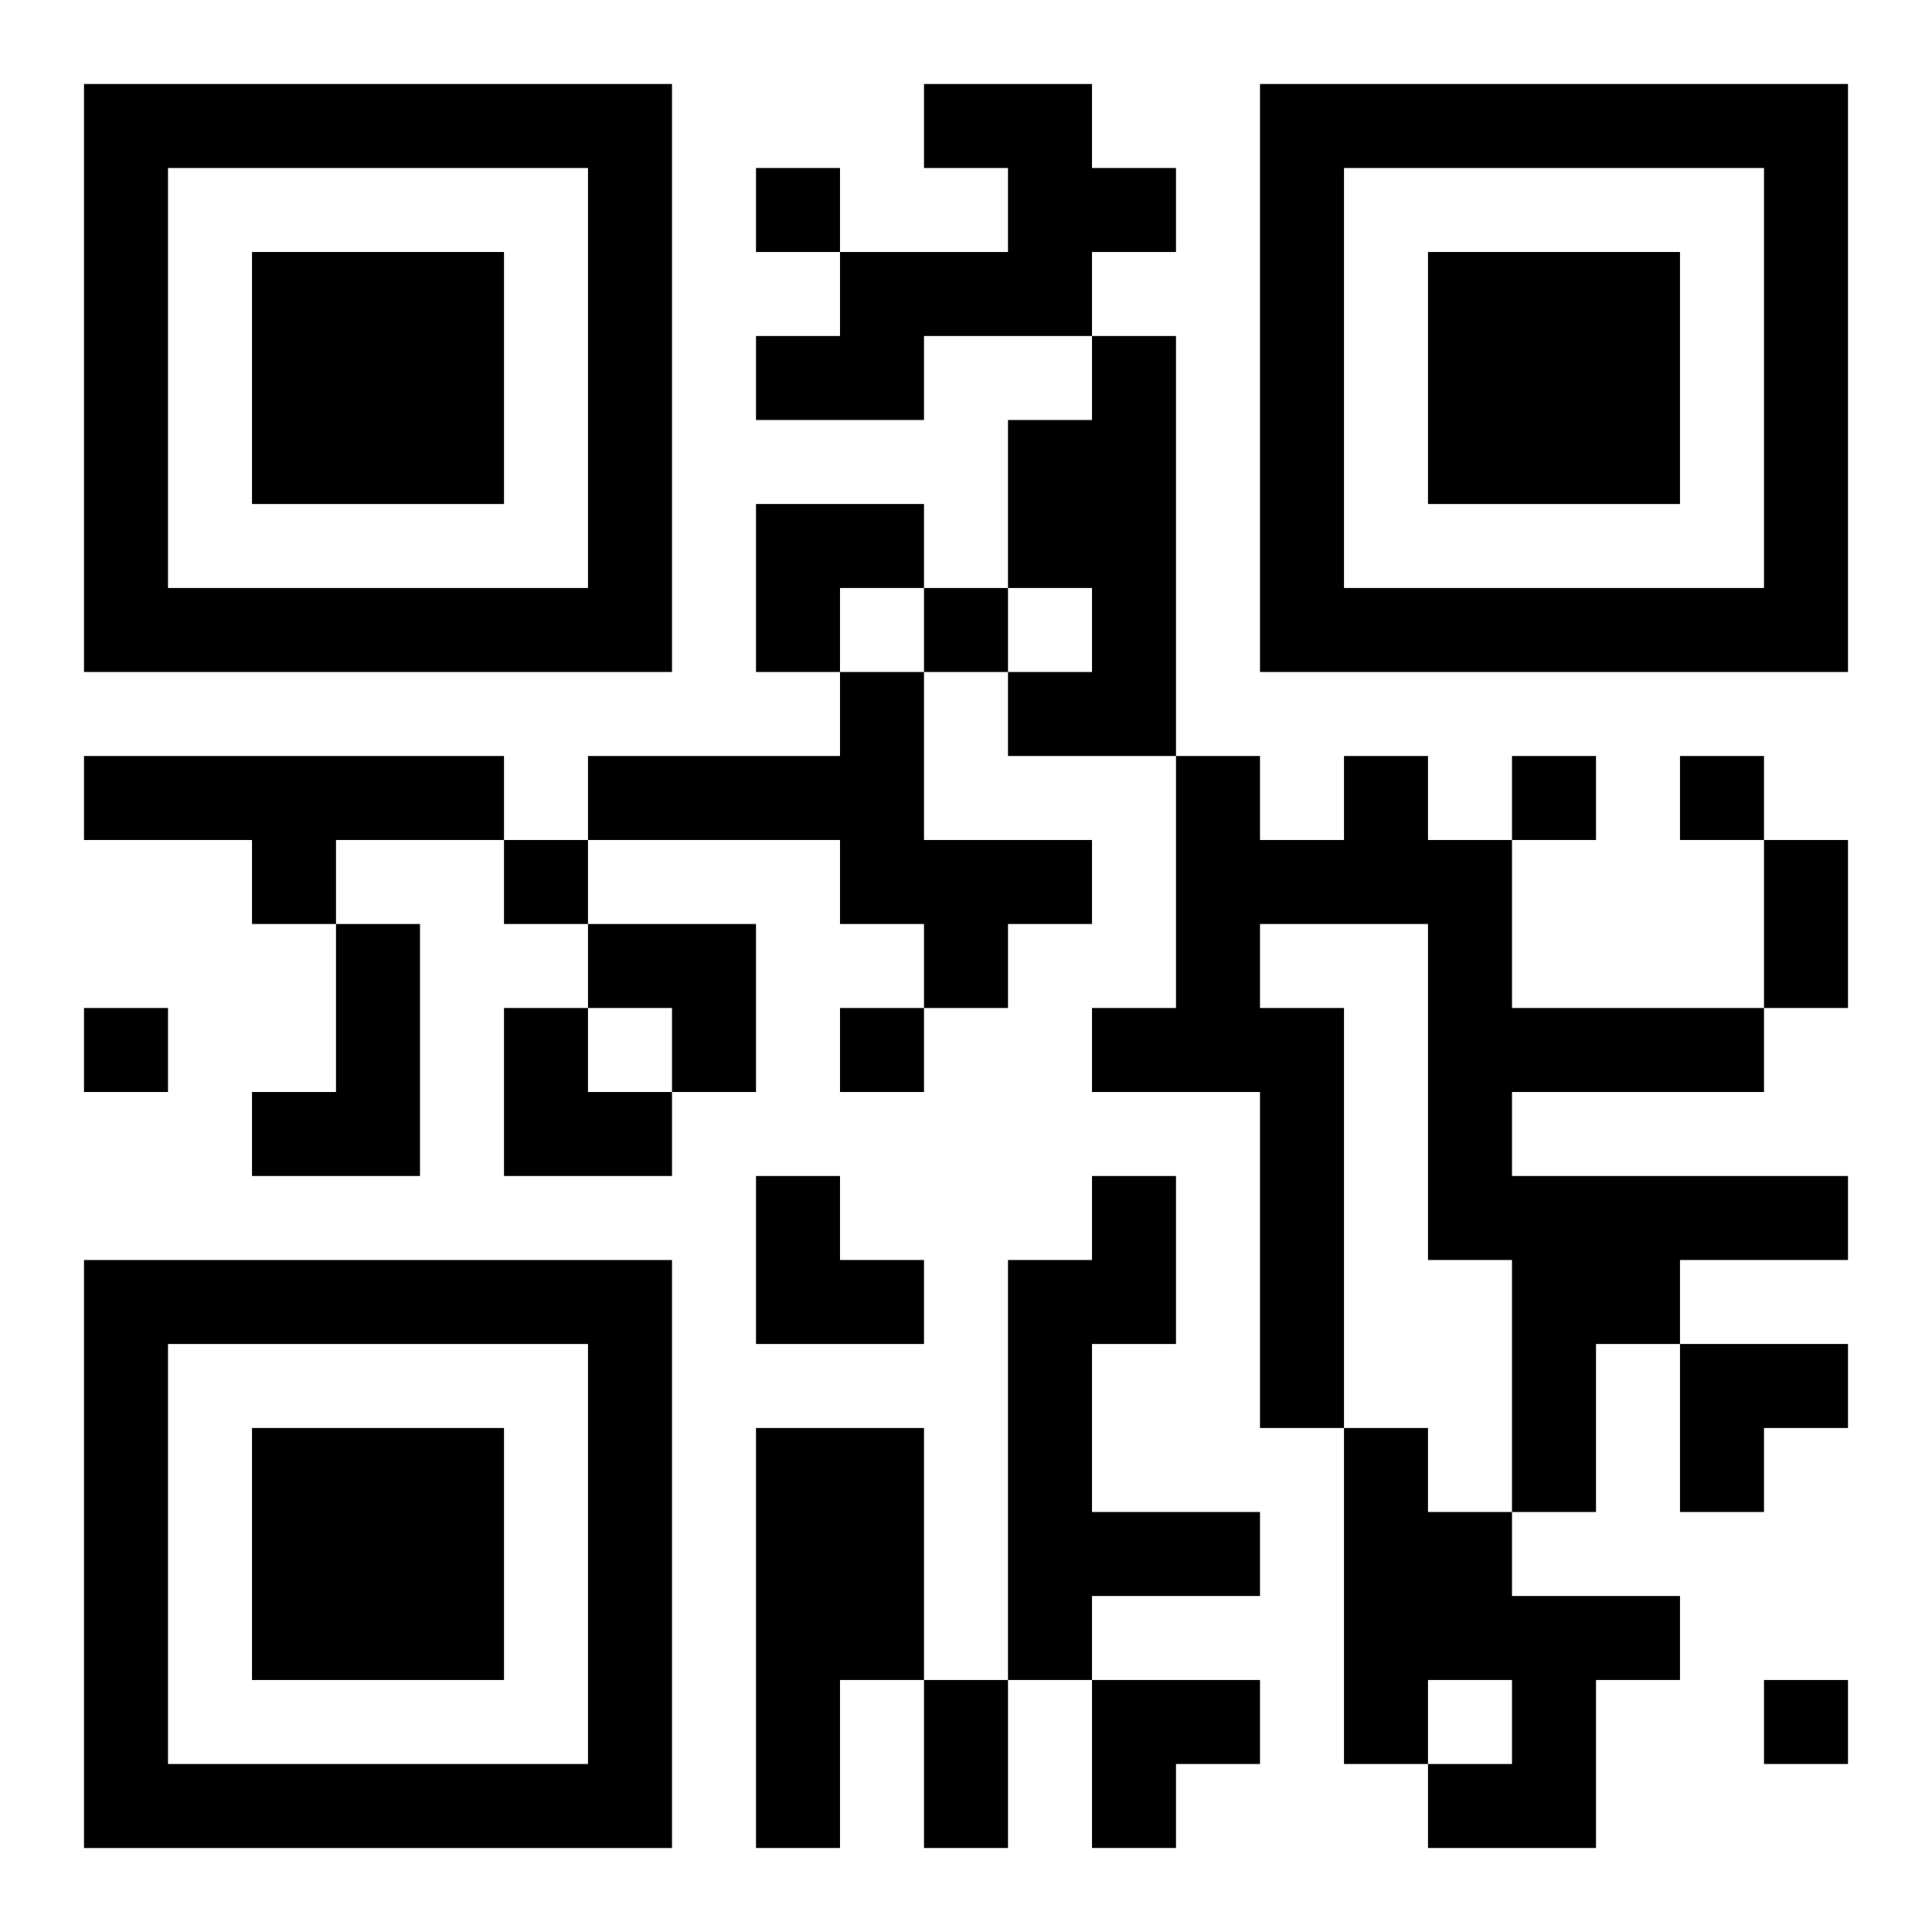 <?xml version="1.0" encoding="UTF-8"?>
<svg width="250" height="250" baseProfile="full" version="1.1" viewBox="-1 -1 23 23" xmlns="http://www.w3.org/2000/svg" xmlns:xlink="http://www.w3.org/1999/xlink"><symbol id="a"><path d="m0 7v7h7v-7h-7zm1 1h5v5h-5v-5zm1 1v3h3v-3h-3z"/></symbol><use y="-7" xlink:href="#a"/><use y="7" xlink:href="#a"/><use x="14" y="-7" xlink:href="#a"/><path d="m10 0h2v1h1v1h-1v1h-2v1h-2v-1h1v-1h2v-1h-1v-1m2 3h1v5h-2v-1h1v-1h-1v-2h1v-1m-3 4h1v2h2v1h-1v1h-1v-1h-1v-1h-3v-1h3v-1m-9 1h5v1h-2v1h-1v-1h-2v-1m15 0h1v1h1v2h3v1h-3v1h4v1h-2v1h-1v2h-1v-3h-1v-4h-2v1h1v5h-1v-4h-2v-1h1v-3h1v1h1v-1m-12 2h1v3h-2v-1h1v-2m9 3h1v2h-1v2h2v1h-2v1h-1v-5h1v-1m-4 3h2v3h-1v2h-1v-5m7 0h1v1h1v1h2v1h-1v2h-2v-1h1v-1h-1v1h-1v-4m-7-15v1h1v-1h-1m2 5v1h1v-1h-1m7 2v1h1v-1h-1m2 0v1h1v-1h-1m-14 1v1h1v-1h-1m-5 2v1h1v-1h-1m9 0v1h1v-1h-1m11 8v1h1v-1h-1m0-10h1v2h-1v-2m-10 10h1v2h-1v-2m-2-14h2v1h-1v1h-1zm-2 5h2v2h-1v-1h-1zm-1 1h1v1h1v1h-2zm3 2h1v1h1v1h-2zm11 2h2v1h-1v1h-1zm-7 4h2v1h-1v1h-1z"/></svg>
